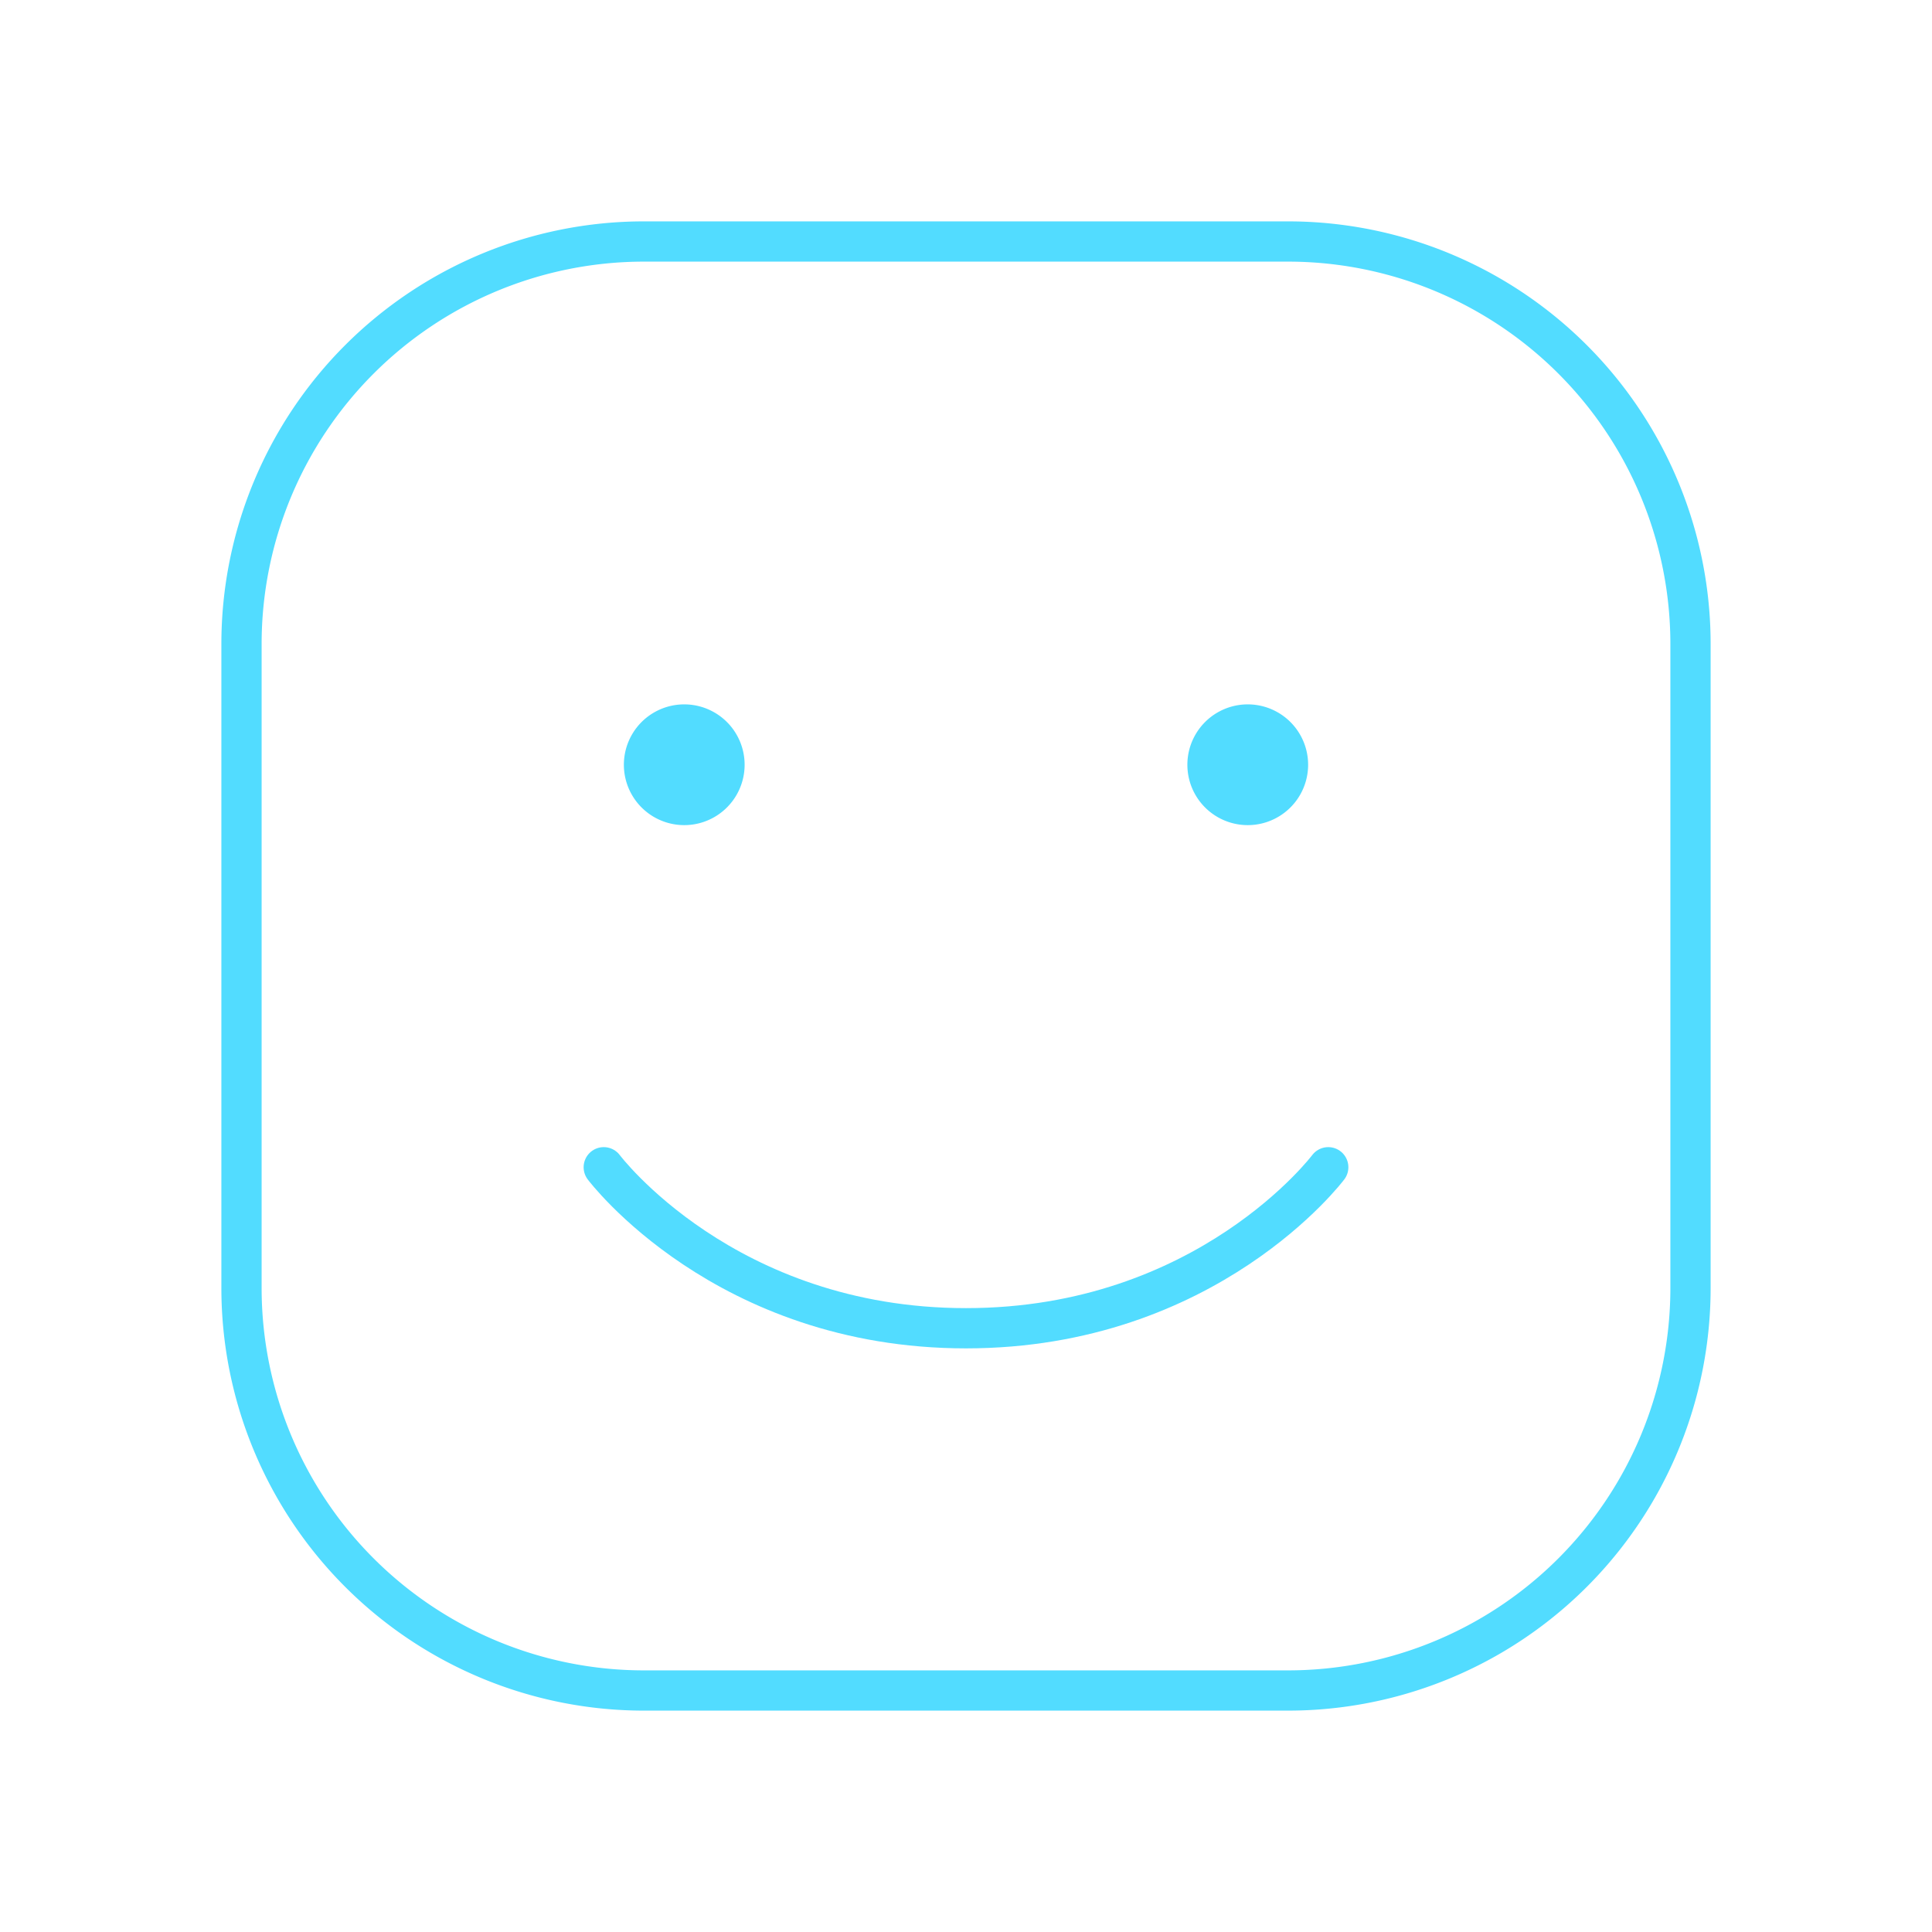 <?xml version="1.0" encoding="UTF-8"?><svg width="64px" height="64px" stroke-width="0.5" viewBox="0 0 24 24" fill="none" xmlns="http://www.w3.org/2000/svg" color="#52dcff"><path d="M3 16V8a5 5 0 015-5h8a5 5 0 015 5v8a5 5 0 01-5 5H8a5 5 0 01-5-5z" stroke="#52dcff" stroke-width="0.5"></path><path d="M16.5 14.5s-1.5 2-4.5 2-4.5-2-4.5-2" stroke="#52dcff" stroke-width="0.5" stroke-linecap="round" stroke-linejoin="round"></path><path d="M8.5 10a.5.5 0 110-1 .5.5 0 010 1zM15.5 10a.5.5 0 110-1 .5.5 0 010 1z" fill="#52dcff" stroke="#52dcff" stroke-width="0.5" stroke-linecap="round" stroke-linejoin="round"></path></svg>